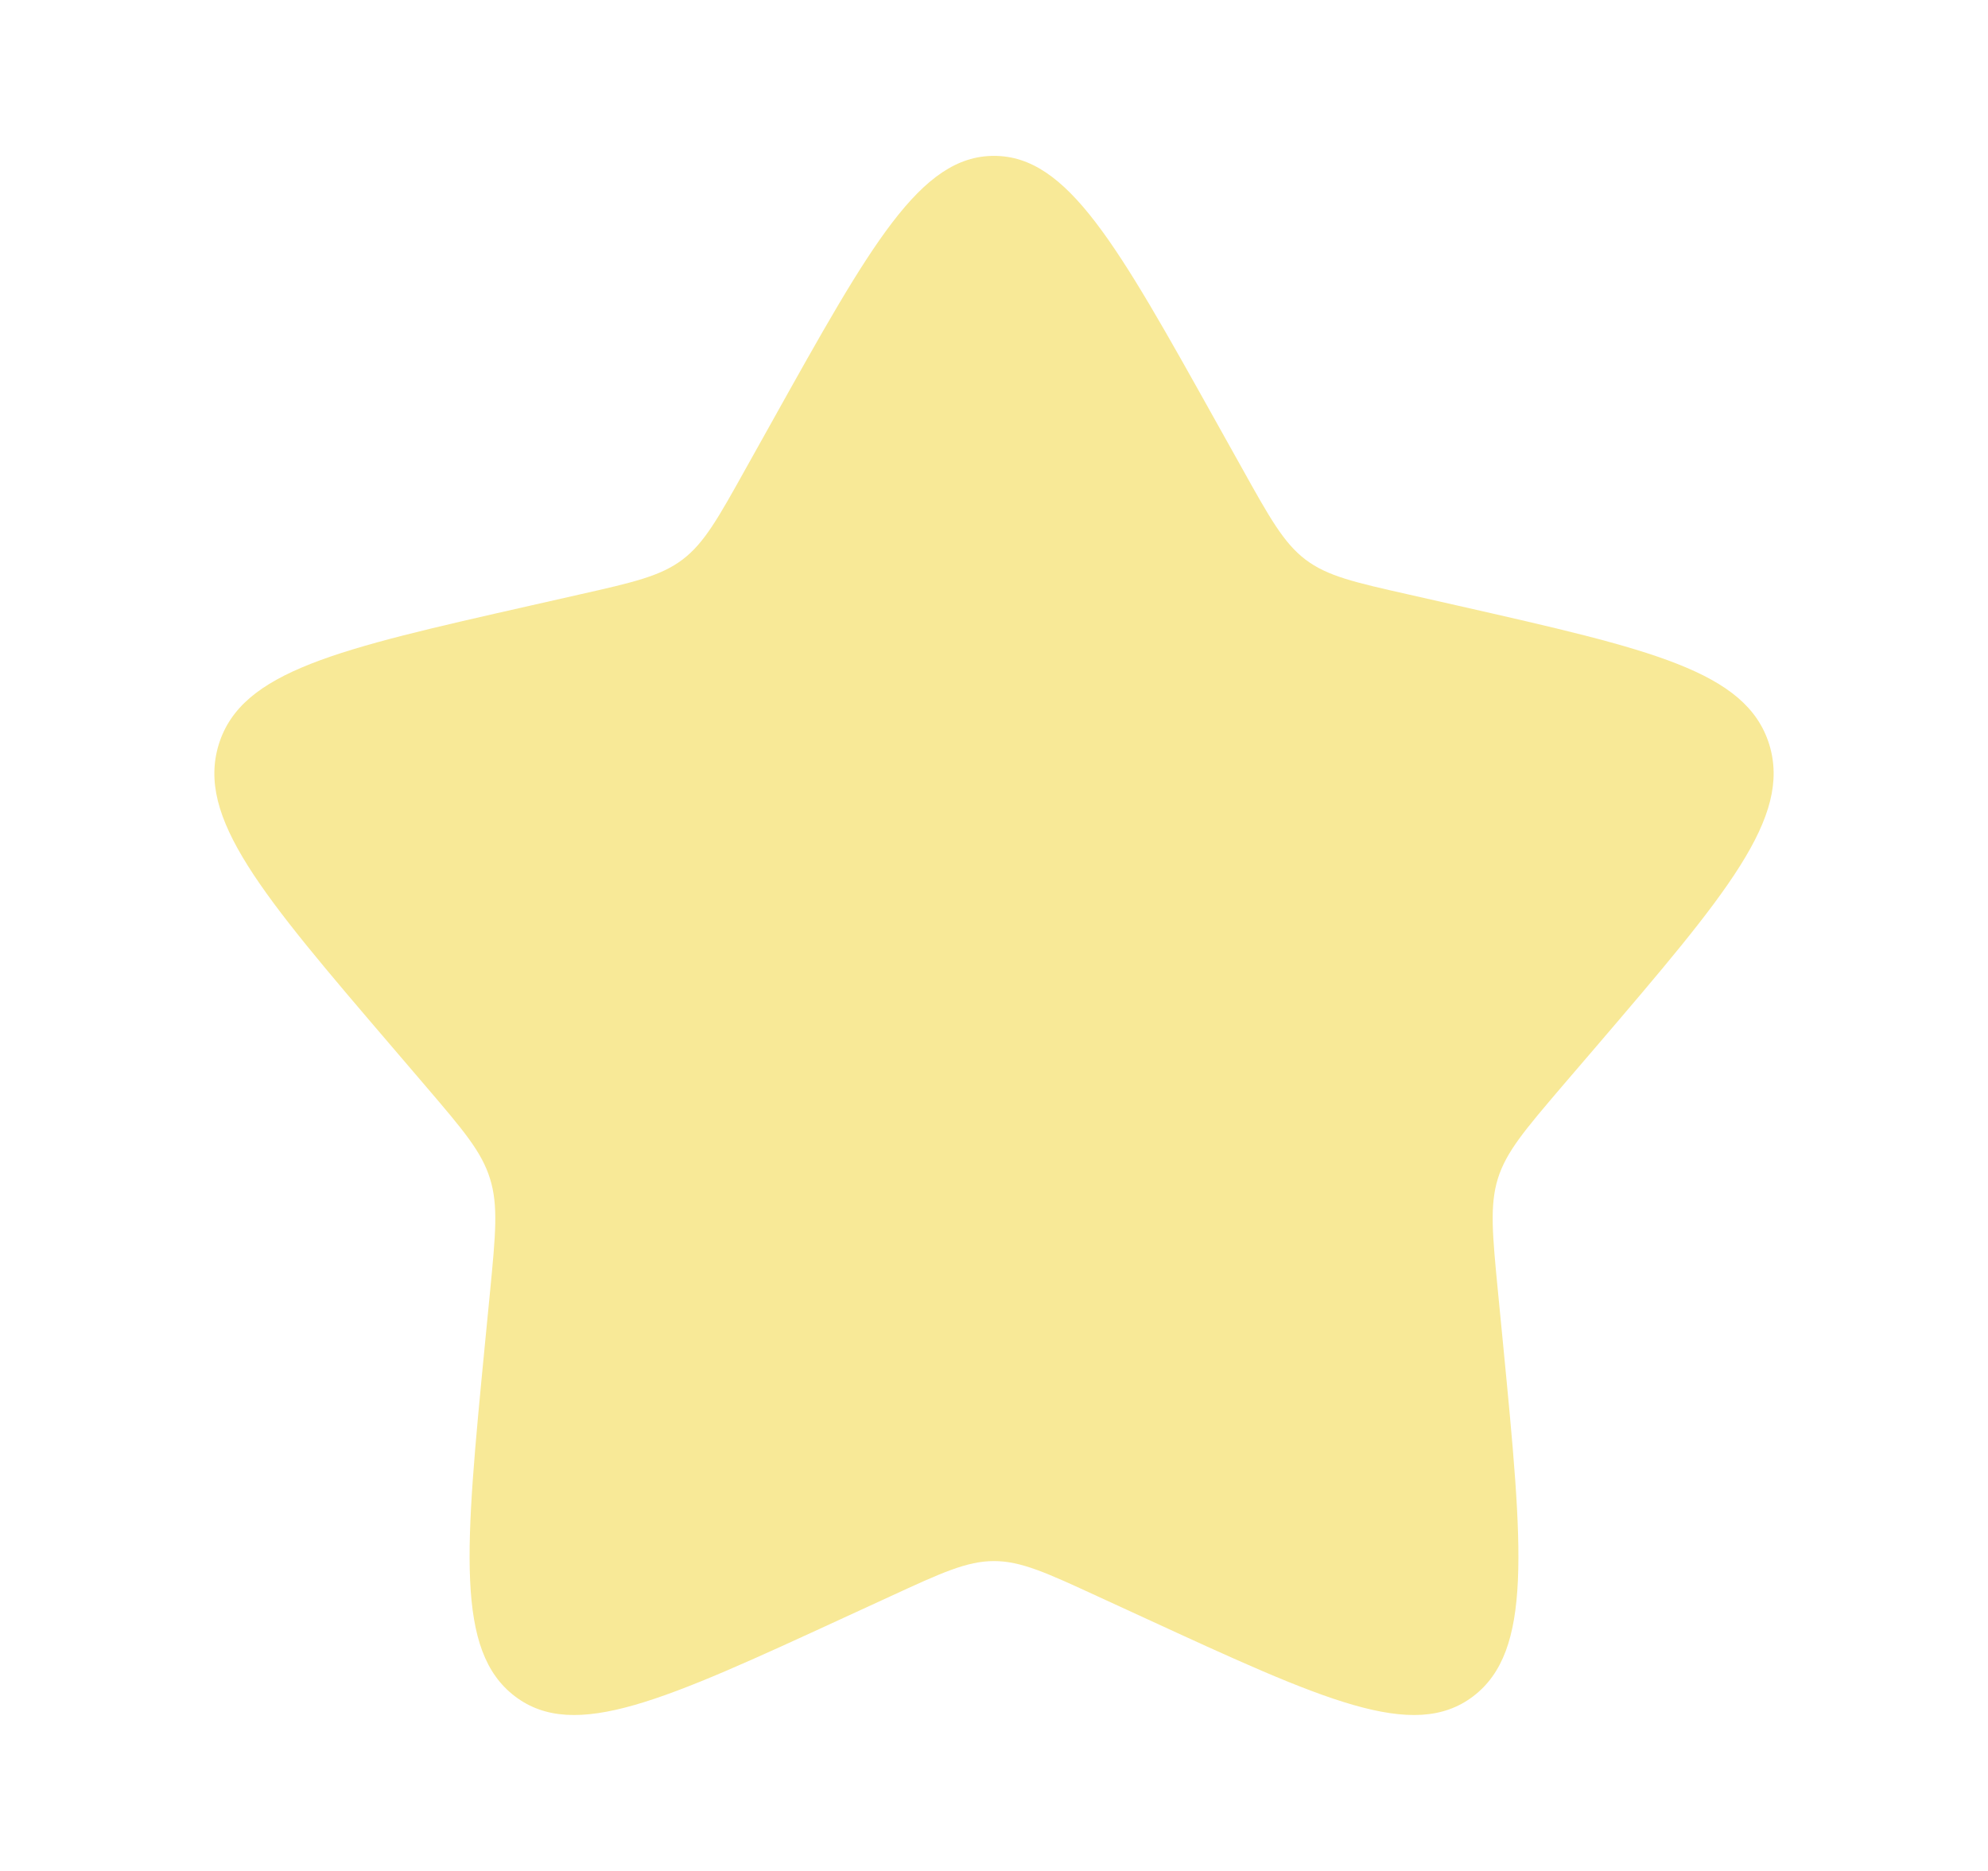<svg width="17" height="16" viewBox="0 0 17 16" fill="none" xmlns="http://www.w3.org/2000/svg">
<path d="M6.602 3.605C7.447 2.091 7.869 1.333 8.5 1.333C9.131 1.333 9.553 2.091 10.398 3.605L10.617 3.997C10.857 4.428 10.977 4.643 11.163 4.785C11.35 4.927 11.583 4.98 12.05 5.085L12.474 5.181C14.114 5.553 14.933 5.738 15.129 6.365C15.323 6.992 14.765 7.646 13.647 8.953L13.357 9.291C13.04 9.663 12.881 9.849 12.809 10.078C12.738 10.308 12.762 10.556 12.81 11.051L12.854 11.503C13.023 13.247 13.107 14.119 12.597 14.507C12.086 14.894 11.318 14.541 9.783 13.834L9.385 13.651C8.949 13.45 8.731 13.35 8.5 13.35C8.269 13.35 8.051 13.45 7.615 13.651L7.217 13.834C5.682 14.541 4.914 14.894 4.404 14.507C3.893 14.119 3.977 13.247 4.146 11.503L4.19 11.052C4.238 10.556 4.262 10.308 4.19 10.079C4.119 9.849 3.96 9.663 3.643 9.292L3.353 8.953C2.235 7.647 1.677 6.993 1.871 6.365C2.066 5.738 2.887 5.552 4.527 5.181L4.951 5.085C5.417 4.98 5.649 4.927 5.837 4.785C6.024 4.643 6.143 4.428 6.383 3.997L6.602 3.605Z" fill="#F8E997"/>
</svg>

